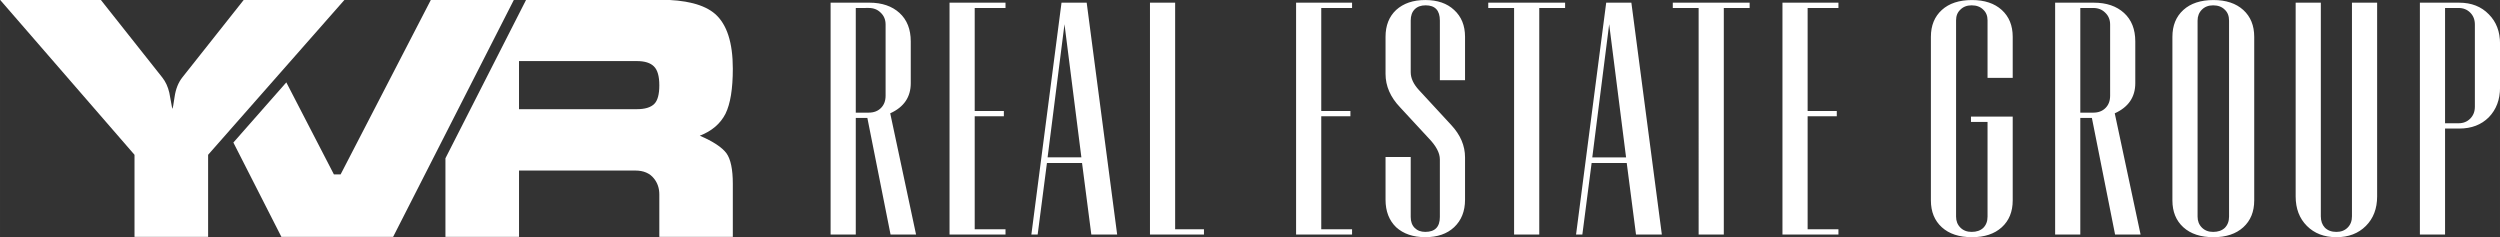 <?xml version="1.0" encoding="UTF-8" standalone="no"?> <svg xmlns="http://www.w3.org/2000/svg" xmlns:svg="http://www.w3.org/2000/svg" width="1280" height="121.424" viewBox="0 0 338.667 32.127" version="1.1" id="svg1"><rect x="0" y="0" width="338.667" height="32.127" fill="#333333" stroke="none"/><defs id="defs1"></defs><g id="layer1" transform="translate(-15.656,-119.806)"><g id="g8" transform="matrix(0.934,0,0,0.934,1.034,7.91)"><g id="g6" transform="matrix(2.031,0,0,2.031,-16.147,-123.564)"><path style="font-weight:bold;font-size:12.7px;line-height:0px;font-family:Microgramma;-inkscape-font-specification:'Microgramma, Bold';font-variant-ligatures:none;letter-spacing:0.529px;fill:#ffffff;stroke-width:2.48" d="m 15.656,119.806 9.608,11.075 v 5.859 h 5.256 v -5.859 l 9.748,-11.075 h -7.193 l -4.399,5.552 q -0.426,0.544 -0.548,1.372 -0.117,0.857 -0.169,0.857 -0.093,-0.498 -0.21,-1.14 -0.146,-0.637 -0.502,-1.088 l -4.399,-5.552 z" id="text1"></path><path id="path2" style="font-weight:bold;font-size:12.7px;line-height:0px;font-family:Microgramma;-inkscape-font-specification:'Microgramma, Bold';font-variant-ligatures:none;letter-spacing:0.529px;fill:#ffffff;stroke-width:2.476" d="m 53.233,119.806 -5.765,11.323 v 5.611 h 5.255 v -4.735 h 8.301 c 0.59,0 1.035,0.189 1.334,0.567 0.256,0.316 0.384,0.696 0.384,1.139 v 3.029 h 5.249 v -3.787 c 0,-1.029 -0.151,-1.756 -0.454,-2.18 -0.318,-0.428 -0.953,-0.846 -1.905,-1.255 0.858,-0.331 1.47,-0.854 1.835,-1.567 0.35,-0.709 0.524,-1.783 0.524,-3.22 0,-1.862 -0.421,-3.164 -1.264,-3.908 -0.781,-0.678 -2.109,-1.018 -3.985,-1.018 z m -0.511,4.382 h 8.418 c 0.559,0 0.965,0.127 1.218,0.382 0.256,0.251 0.384,0.7 0.384,1.347 0,0.648 -0.12,1.091 -0.361,1.33 -0.252,0.251 -0.666,0.376 -1.241,0.376 h -8.418 z"></path><path id="path3" style="font-weight:bold;font-size:12.7px;line-height:0px;font-family:Microgramma;-inkscape-font-specification:'Microgramma, Bold';font-variant-ligatures:none;letter-spacing:0.529px;fill:#ffffff;stroke-width:2.48" d="m 46.434,119.806 -6.452,12.476 h -0.239 -0.239 l -3.399,-6.573 -3.781,4.296 3.429,6.735 h 7.98 l 8.628,-16.933 z"></path></g><path d="m 139.776,153.819 h -3.651 v -33.629 h 5.621 q 2.738,0 4.372,1.489 1.633,1.489 1.633,4.132 v 6.053 q 0,3.027 -2.979,4.372 l 3.747,17.583 h -3.699 l -3.363,-16.911 h -1.681 z m 0,-32.86 v 15.181 h 1.874 q 1.105,0 1.778,-0.673 0.673,-0.673 0.673,-1.778 v -10.329 q 0,-1.057 -0.721,-1.729 -0.673,-0.673 -1.729,-0.673 z m 17.25,32.092 h 4.468 v 0.769 h -8.119 v -33.629 h 8.119 v 0.769 h -4.468 v 14.941 h 4.228 v 0.769 h -4.228 z m 9.131,0.769 h -0.913 l 4.372,-33.629 h 3.651 l 4.42,33.629 h -3.747 l -1.345,-10.377 h -5.092 z m 3.891,-30.506 -2.45,19.313 h 4.9 z m 16.049,29.738 h 4.18 v 0.769 h -7.831 v -33.629 h 3.651 z m 21.193,0 h 4.468 v 0.769 h -8.119 v -33.629 h 8.119 v 0.769 h -4.468 v 14.941 h 4.228 v 0.769 h -4.228 z m 20.854,-27.912 v 6.293 h -3.651 v -8.647 q 0,-2.21 -2.066,-2.21 -1.009,0 -1.585,0.577 -0.577,0.577 -0.577,1.633 v 7.494 q 0,1.297 1.201,2.594 l 4.66,5.044 q 2.018,2.162 2.018,4.708 v 6.149 q 0,2.498 -1.585,3.987 -1.537,1.441 -4.18,1.441 -2.642,0 -4.228,-1.441 -1.537,-1.489 -1.537,-3.987 v -6.197 h 3.651 v 8.696 q 0,1.009 0.577,1.585 0.577,0.577 1.537,0.577 2.114,0 2.114,-2.162 v -8.359 q 0,-1.393 -1.633,-3.075 l -4.132,-4.468 q -2.114,-2.21 -2.114,-4.852 v -5.381 q 0,-2.45 1.537,-3.891 1.585,-1.441 4.228,-1.441 2.642,0 4.18,1.441 1.585,1.441 1.585,3.891 z m 10.765,28.681 h -3.651 V 120.959 h -3.747 v -0.769 h 11.146 v 0.769 h -3.747 z m 6.249,0 h -0.913 l 4.372,-33.629 h 3.651 l 4.42,33.629 h -3.747 l -1.345,-10.377 h -5.092 z m 3.891,-30.506 -2.45,19.313 h 4.9 z m 16.626,30.506 h -3.651 V 120.959 h -3.747 v -0.769 h 11.146 v 0.769 h -3.747 z m 12.158,-0.769 h 4.468 v 0.769 h -8.119 v -33.629 h 8.119 v 0.769 h -4.468 v 14.941 h 4.228 v 0.769 h -4.228 z m 23.836,1.153 q -2.786,0 -4.372,-1.441 -1.585,-1.441 -1.585,-3.891 v -23.733 q 0,-2.45 1.585,-3.891 1.585,-1.441 4.372,-1.441 2.738,0 4.324,1.441 1.585,1.441 1.585,3.891 v 5.957 h -3.651 v -8.359 q 0,-0.961 -0.625,-1.537 -0.625,-0.625 -1.681,-0.625 -1.009,0 -1.633,0.625 -0.625,0.577 -0.625,1.537 v 28.489 q 0,0.961 0.625,1.585 0.625,0.625 1.633,0.625 1.057,0 1.681,-0.577 0.625,-0.625 0.625,-1.633 v -13.74 h -2.402 v -0.769 h 6.053 v 12.155 q 0,2.45 -1.585,3.891 -1.585,1.441 -4.324,1.441 z m 15.713,-0.384 h -3.651 v -33.629 h 5.621 q 2.738,0 4.372,1.489 1.633,1.489 1.633,4.132 v 6.053 q 0,3.027 -2.979,4.372 l 3.747,17.583 h -3.699 l -3.363,-16.911 h -1.681 z m 0,-32.86 v 15.181 h 1.874 q 1.105,0 1.778,-0.673 0.673,-0.673 0.673,-1.778 v -10.329 q 0,-1.057 -0.721,-1.729 -0.673,-0.673 -1.729,-0.673 z m 19.316,33.245 q -2.786,0 -4.372,-1.441 -1.585,-1.441 -1.585,-3.891 v -23.733 q 0,-2.45 1.585,-3.891 1.585,-1.441 4.372,-1.441 2.738,0 4.324,1.441 1.585,1.441 1.585,3.891 v 23.733 q 0,2.45 -1.585,3.891 -1.585,1.441 -4.324,1.441 z m -2.306,-31.419 v 28.441 q 0,0.961 0.625,1.585 0.625,0.625 1.633,0.625 1.057,0 1.681,-0.577 0.625,-0.625 0.625,-1.633 v -28.441 q 0,-1.009 -0.625,-1.585 -0.625,-0.625 -1.681,-0.625 -1.009,0 -1.633,0.625 -0.625,0.625 -0.625,1.585 z m 24.409,29.786 q -1.633,1.633 -4.276,1.633 -2.642,0 -4.276,-1.633 -1.633,-1.633 -1.633,-4.276 v -28.104 h 3.651 v 30.987 q 0,1.009 0.577,1.633 0.625,0.625 1.681,0.625 1.009,0 1.633,-0.625 0.625,-0.625 0.625,-1.633 v -30.987 h 3.651 v 28.104 q 0,2.642 -1.633,4.276 z m 11.485,1.249 h -3.651 v -33.629 h 5.717 q 2.642,0 4.276,1.681 1.633,1.633 1.633,4.276 v 6.341 q 0,2.642 -1.633,4.324 -1.633,1.633 -4.276,1.633 h -2.066 z m 0,-32.86 v 16.718 h 1.97 q 1.009,0 1.681,-0.673 0.673,-0.673 0.673,-1.73 v -11.914 q 0,-1.057 -0.673,-1.729 -0.673,-0.673 -1.681,-0.673 z" id="text8" style="font-weight:600;font-size:48.041px;line-height:0px;font-family:Seraphine;-inkscape-font-specification:'Seraphine, Semi-Bold';font-variant-ligatures:none;letter-spacing:2.646px;fill:#ffffff;stroke-width:2.687" aria-label="REAL ESTATE GROUP"></path></g></g></svg> 